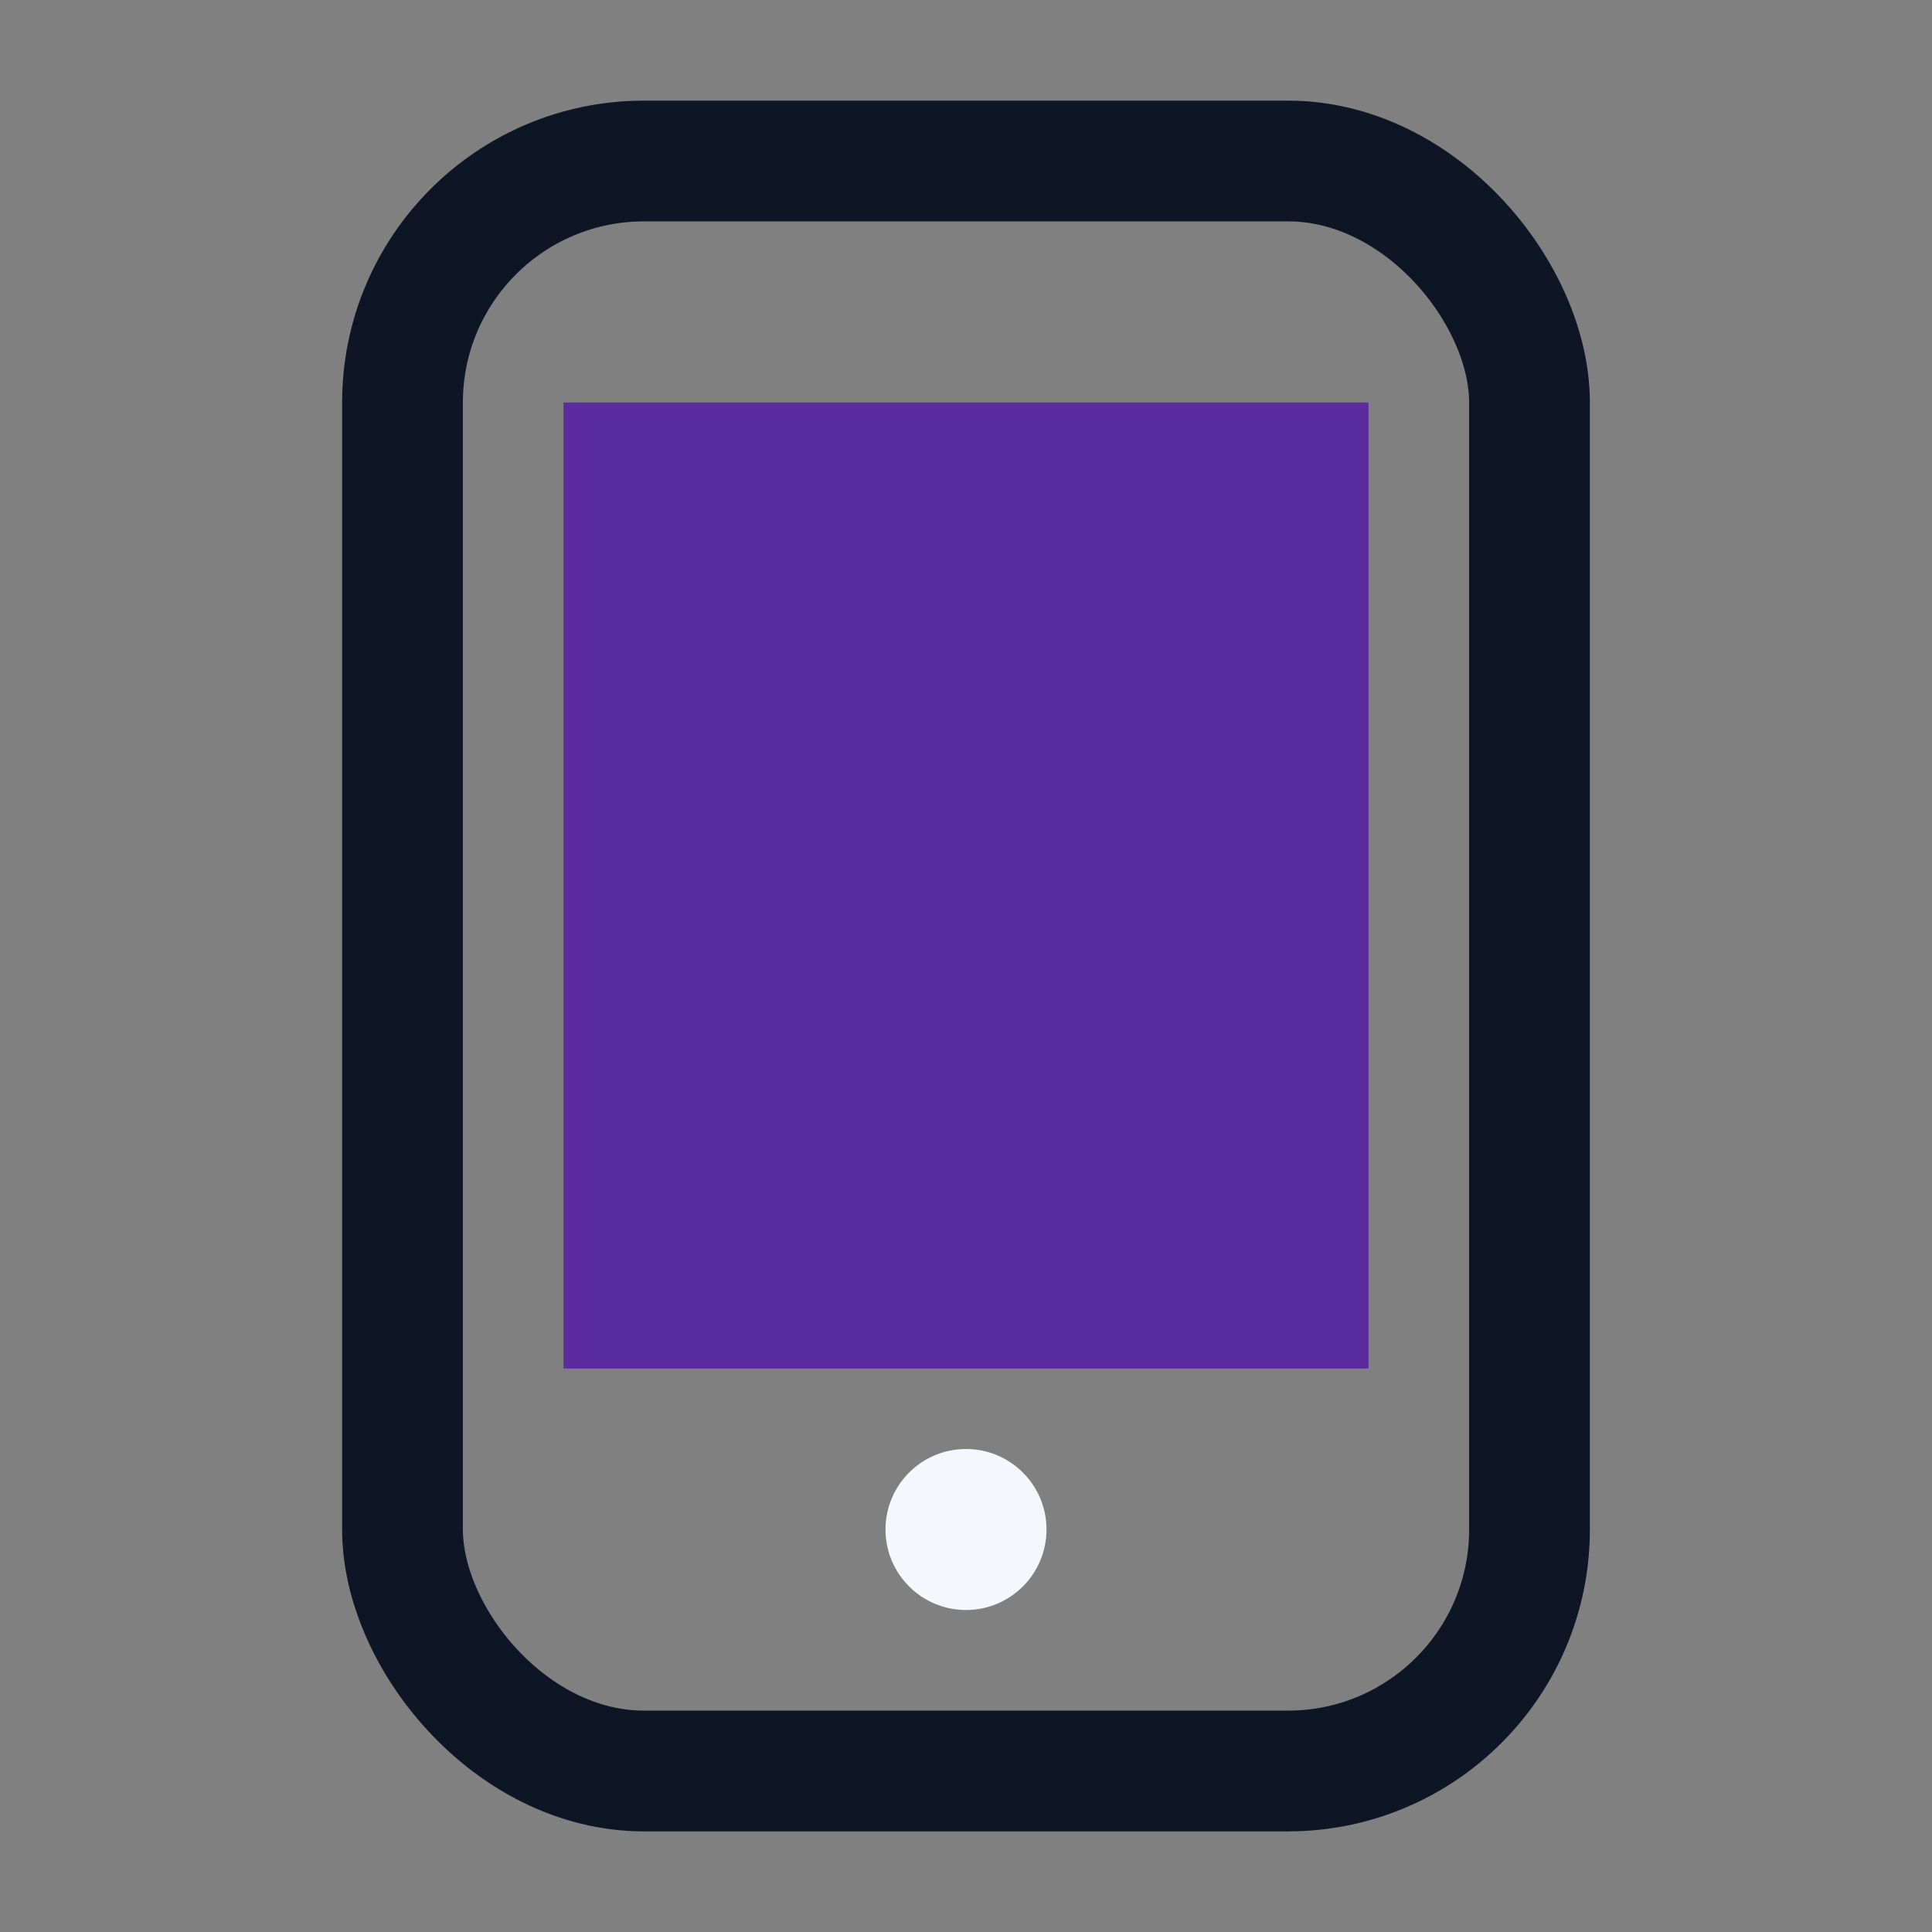<?xml version="1.0" encoding="UTF-8"?>
<svg xmlns="http://www.w3.org/2000/svg" width="24" height="24" viewBox="0 0 24 24"><rect x="0" y="0" width="24" height="24" fill="#808080" stroke="none"/><rect x="5" y="2" width="14" height="20" rx="3" fill="none" stroke="#0E1525" stroke-width="1.5"/><rect x="7" y="5" width="10" height="12" fill="#5A2CA0"/><circle cx="12" cy="19" r="1" fill="#F4F7FB"/></svg>
